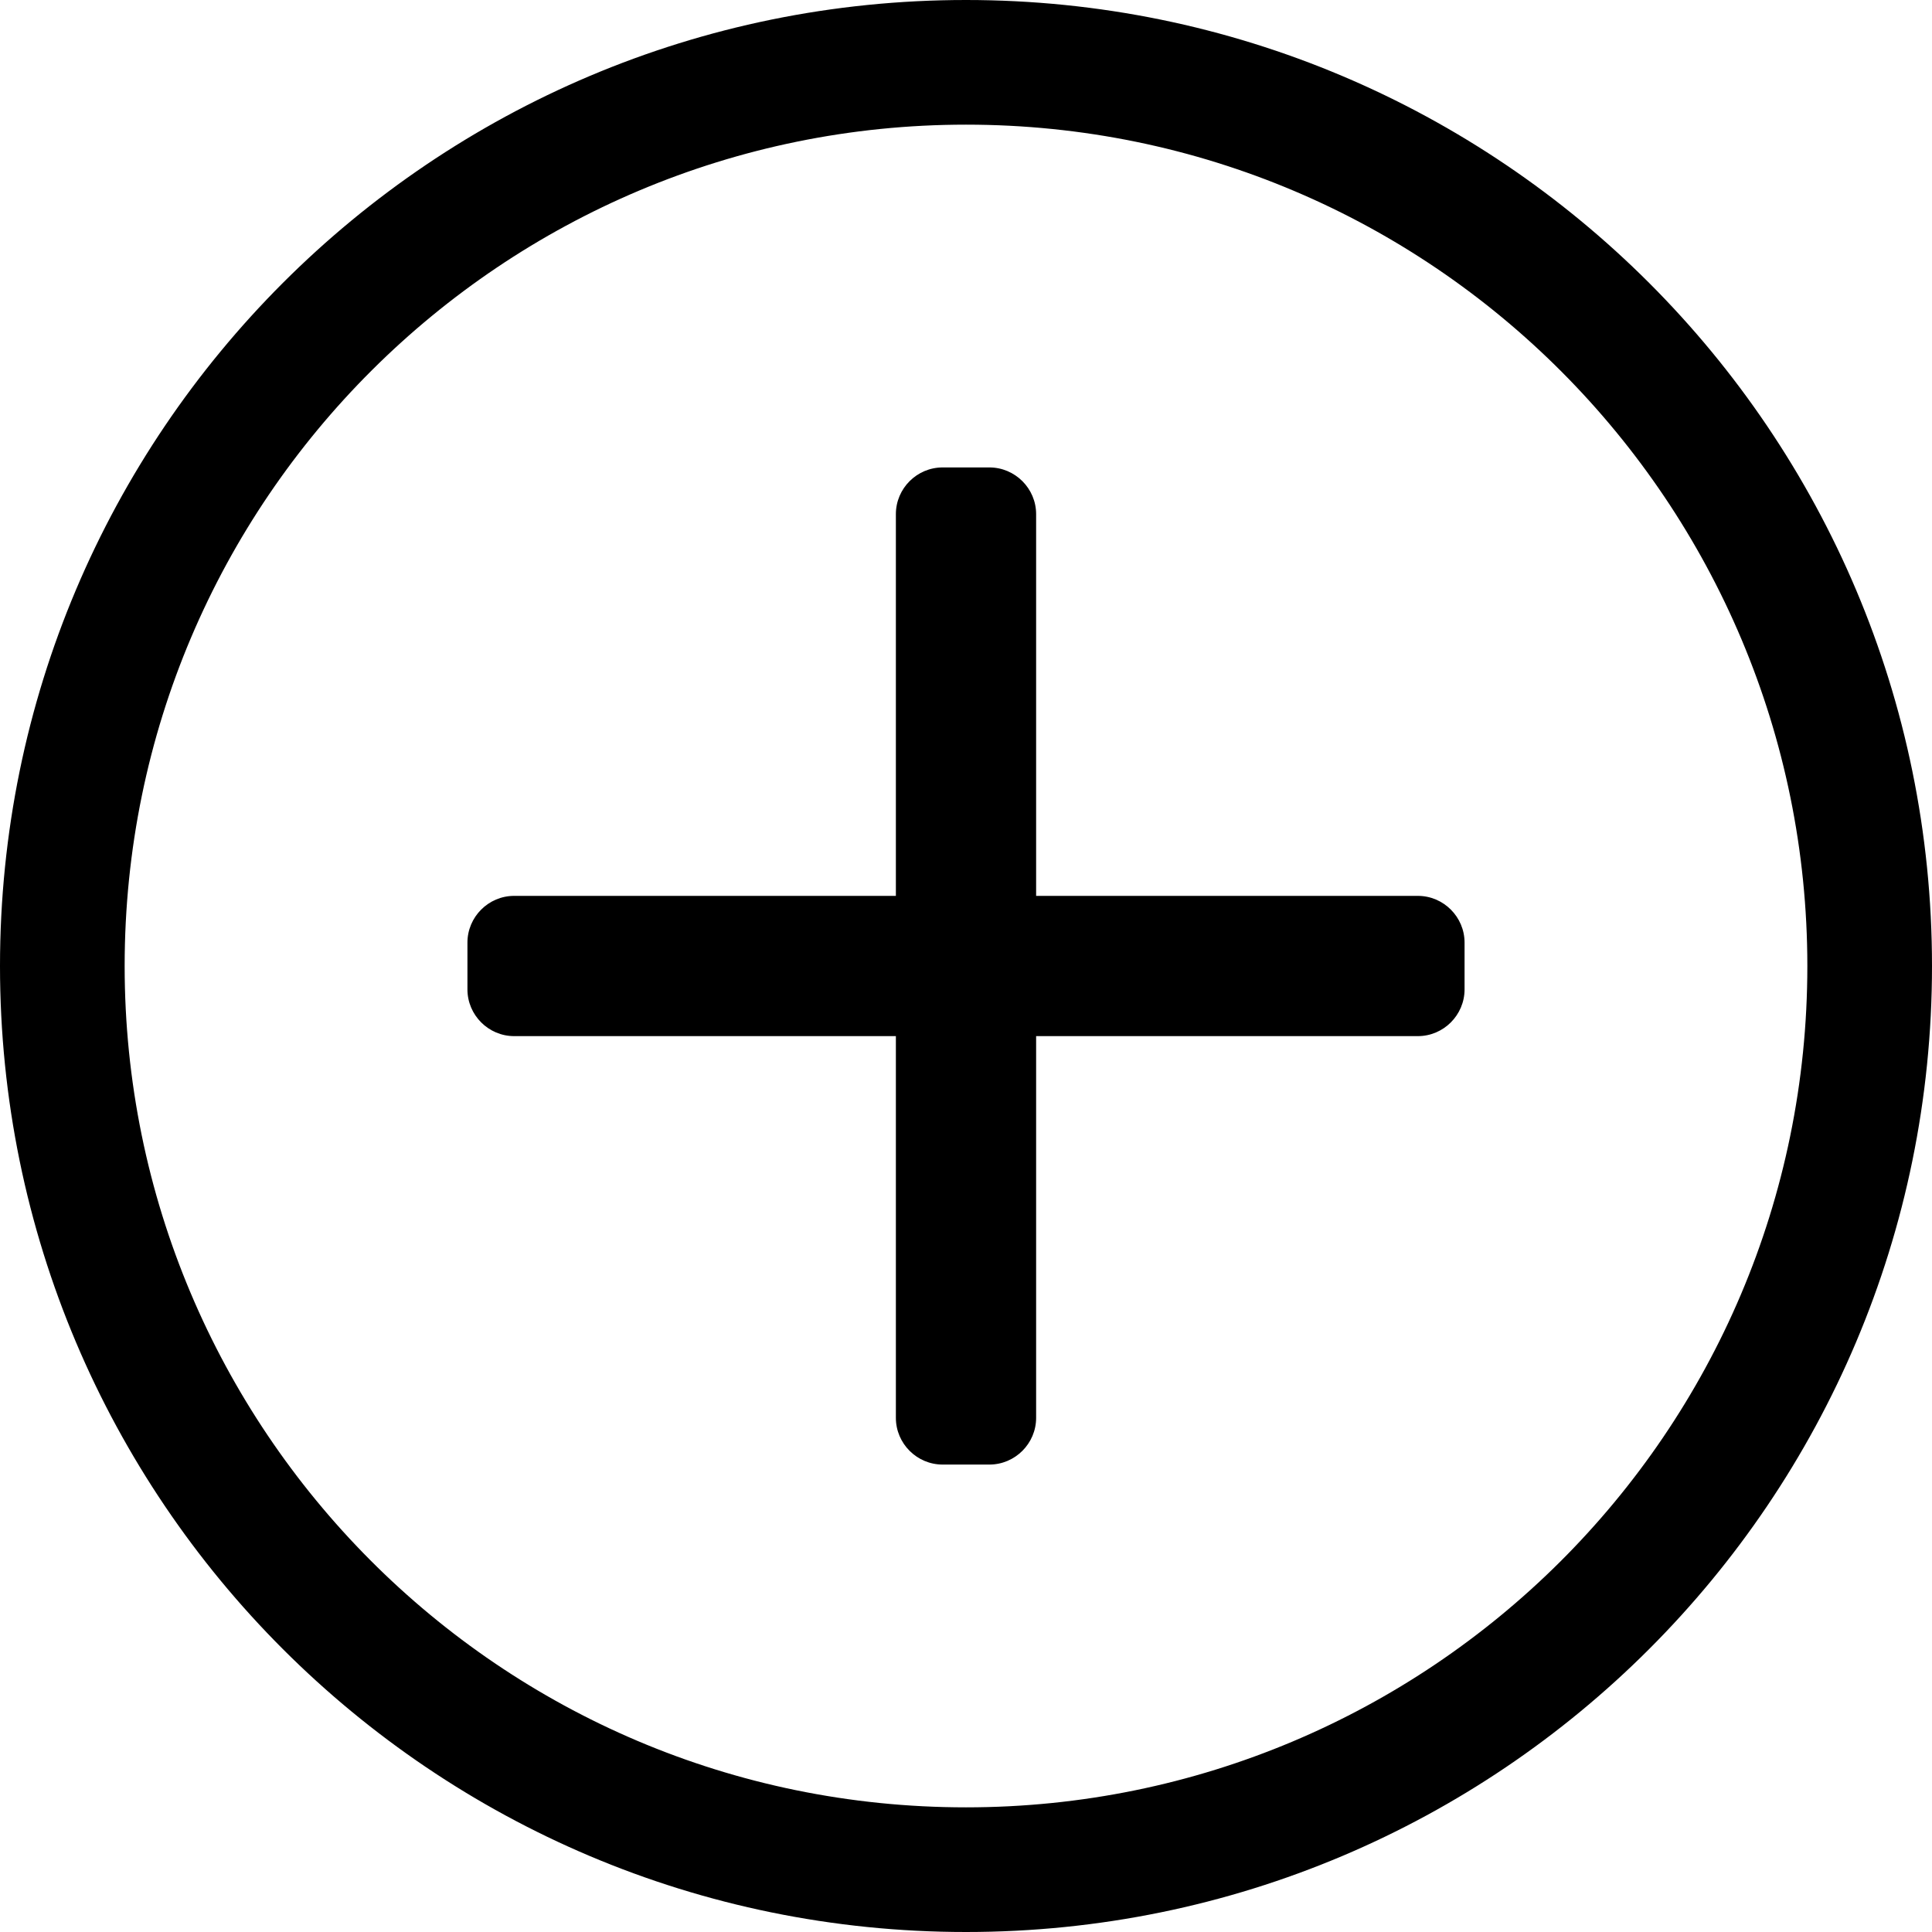 <svg width="54" height="54" viewBox="0 0 54 54" fill="none" xmlns="http://www.w3.org/2000/svg">
<path d="M40.935 27.653V26.347C40.935 25.628 40.348 25.04 39.629 25.04H28.96V14.371C28.96 13.652 28.372 13.065 27.653 13.065H26.347C25.628 13.065 25.04 13.652 25.04 14.371V25.04H14.371C13.652 25.04 13.065 25.628 13.065 26.347V27.653C13.065 28.372 13.652 28.96 14.371 28.96H25.04V39.629C25.04 40.348 25.628 40.935 26.347 40.935H27.653C28.372 40.935 28.96 40.348 28.96 39.629V28.96H39.629C40.348 28.96 40.935 28.372 40.935 27.653ZM54 27C54 12.085 41.915 -2.38419e-07 27 -2.38419e-07C12.085 -2.38419e-07 0 12.085 0 27C0 41.915 12.085 54 27 54C41.915 54 54 41.915 54 27ZM50.516 27C50.516 40.054 39.923 50.516 27 50.516C13.946 50.516 3.484 39.923 3.484 27C3.484 13.946 14.077 3.484 27 3.484C40.054 3.484 50.516 14.077 50.516 27Z" fill="black"/>
</svg>
